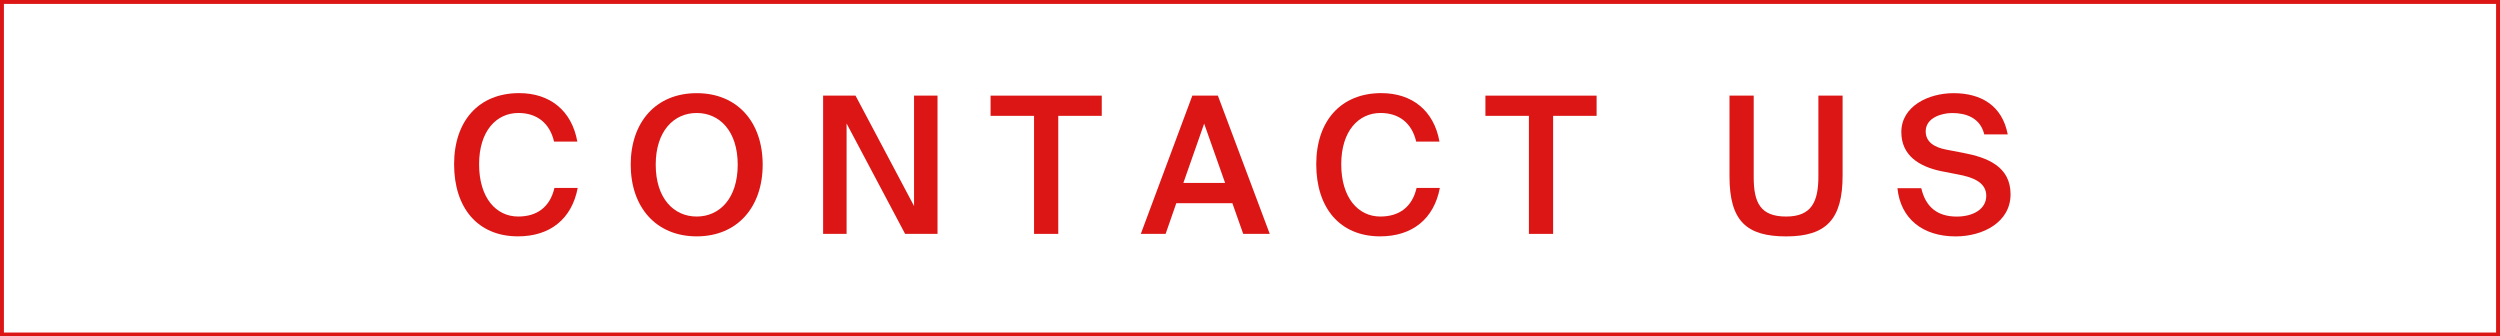 <?xml version="1.0" encoding="utf-8"?>
<!-- Generator: Adobe Illustrator 23.0.1, SVG Export Plug-In . SVG Version: 6.00 Build 0)  -->
<svg version="1.1" id="Layer_1" xmlns="http://www.w3.org/2000/svg" xmlns:xlink="http://www.w3.org/1999/xlink" x="0px" y="0px"
	 viewBox="0 0 638.12 85.88" style="enable-background:new 0 0 638.12 85.88;" xml:space="preserve">
<style type="text/css">
	.st0{fill:#E42221;}
	.st1{fill:#DC1615;}
	.st2{fill:#FFFFFF;}
	.st3{fill:#E42622;}
	.st4{opacity:0.35;fill:#E42622;}
	.st5{fill:none;stroke:#FFFFFF;stroke-width:2;stroke-miterlimit:10;}
	.st6{fill-rule:evenodd;clip-rule:evenodd;fill:#DC1615;}
	.st7{fill:none;stroke:#DC1615;stroke-miterlimit:10;}
</style>
<g>
	<g>
		<g>
			<path class="st1" d="M147.46,47.97c-1.51,7.93-7.06,12.36-15.24,12.36c-10.32,0-16.31-7.3-16.31-18.4s6.33-18.16,16.6-18.16
				c7.84,0,13.43,4.43,14.85,12.37h-5.94c-1.12-4.82-4.48-7.3-9.1-7.3c-5.6,0-10.03,4.58-10.03,13.09c0,8.57,4.33,13.34,9.98,13.34
				c4.82,0,8.13-2.43,9.25-7.3H147.46z"/>
			<path class="st1" d="M177.83,60.33c-10.37,0-16.84-7.45-16.84-18.3c0-10.9,6.47-18.25,16.84-18.25
				c10.37,0,16.84,7.35,16.84,18.25C194.67,52.89,188.2,60.33,177.83,60.33z M177.83,55.27c5.84,0,10.47-4.62,10.47-13.24
				c0-8.57-4.62-13.19-10.47-13.19c-5.84,0-10.46,4.62-10.46,13.19C167.37,50.65,171.99,55.27,177.83,55.27z"/>
			<path class="st1" d="M231.03,59.7l-14.94-28.18V59.7h-5.99V24.41h8.27l14.94,28.18V24.41h5.99V59.7H231.03z"/>
			<path class="st1" d="M263.94,29.57h-11.1v-5.16h28.38v5.16h-11.1V59.7h-6.18V29.57z"/>
			<path class="st1" d="M304.34,24.41h6.52L324.1,59.7h-6.77l-2.77-7.84h-14.31l-2.73,7.84h-6.33L304.34,24.41z M302.05,46.7h10.66
				l-5.35-15.14L302.05,46.7z"/>
			<path class="st1" d="M367.52,47.97c-1.51,7.93-7.06,12.36-15.24,12.36c-10.32,0-16.31-7.3-16.31-18.4s6.33-18.16,16.6-18.16
				c7.84,0,13.43,4.43,14.85,12.37h-5.94c-1.12-4.82-4.48-7.3-9.1-7.3c-5.6,0-10.03,4.58-10.03,13.09c0,8.57,4.33,13.34,9.98,13.34
				c4.82,0,8.13-2.43,9.25-7.3H367.52z"/>
			<path class="st1" d="M390.25,29.57h-11.1v-5.16h28.38v5.16h-11.1V59.7h-6.18V29.57z"/>
			<path class="st1" d="M447.63,24.41v20.83c0,6.47,1.7,10.03,8.28,10.03c6.47,0,8.23-3.75,8.23-10.22V24.41h6.18v20.4
				c0,11.15-4.14,15.53-14.41,15.53c-10.12,0-14.46-3.94-14.46-15.33V24.41H447.63z"/>
			<path class="st1" d="M495.48,43.69c-5.6-1.17-10.17-3.99-10.17-9.98c0-6.57,6.86-9.93,13.34-9.93c7.01,0,12.41,3.16,13.82,10.52
				h-5.99c-1.02-4.24-4.67-5.45-8.18-5.45c-2.73,0-6.77,1.22-6.77,4.67c0,2.72,2.19,4.09,5.26,4.67l4.33,0.83
				c6.18,1.17,12.07,3.5,12.07,10.56c0,7.16-7.06,10.76-14.02,10.76c-8.42,0-14.07-4.53-14.85-12.31h6.08
				c1.12,4.87,4.19,7.25,9.05,7.25c4.19,0,7.54-1.9,7.54-5.31c0-3.65-3.89-4.82-7.25-5.45L495.48,43.69z"/>
		</g>
	</g>
	<rect x="0.5" y="0.5" class="st7" width="637.12" height="84.88"/>
</g>
</svg>
